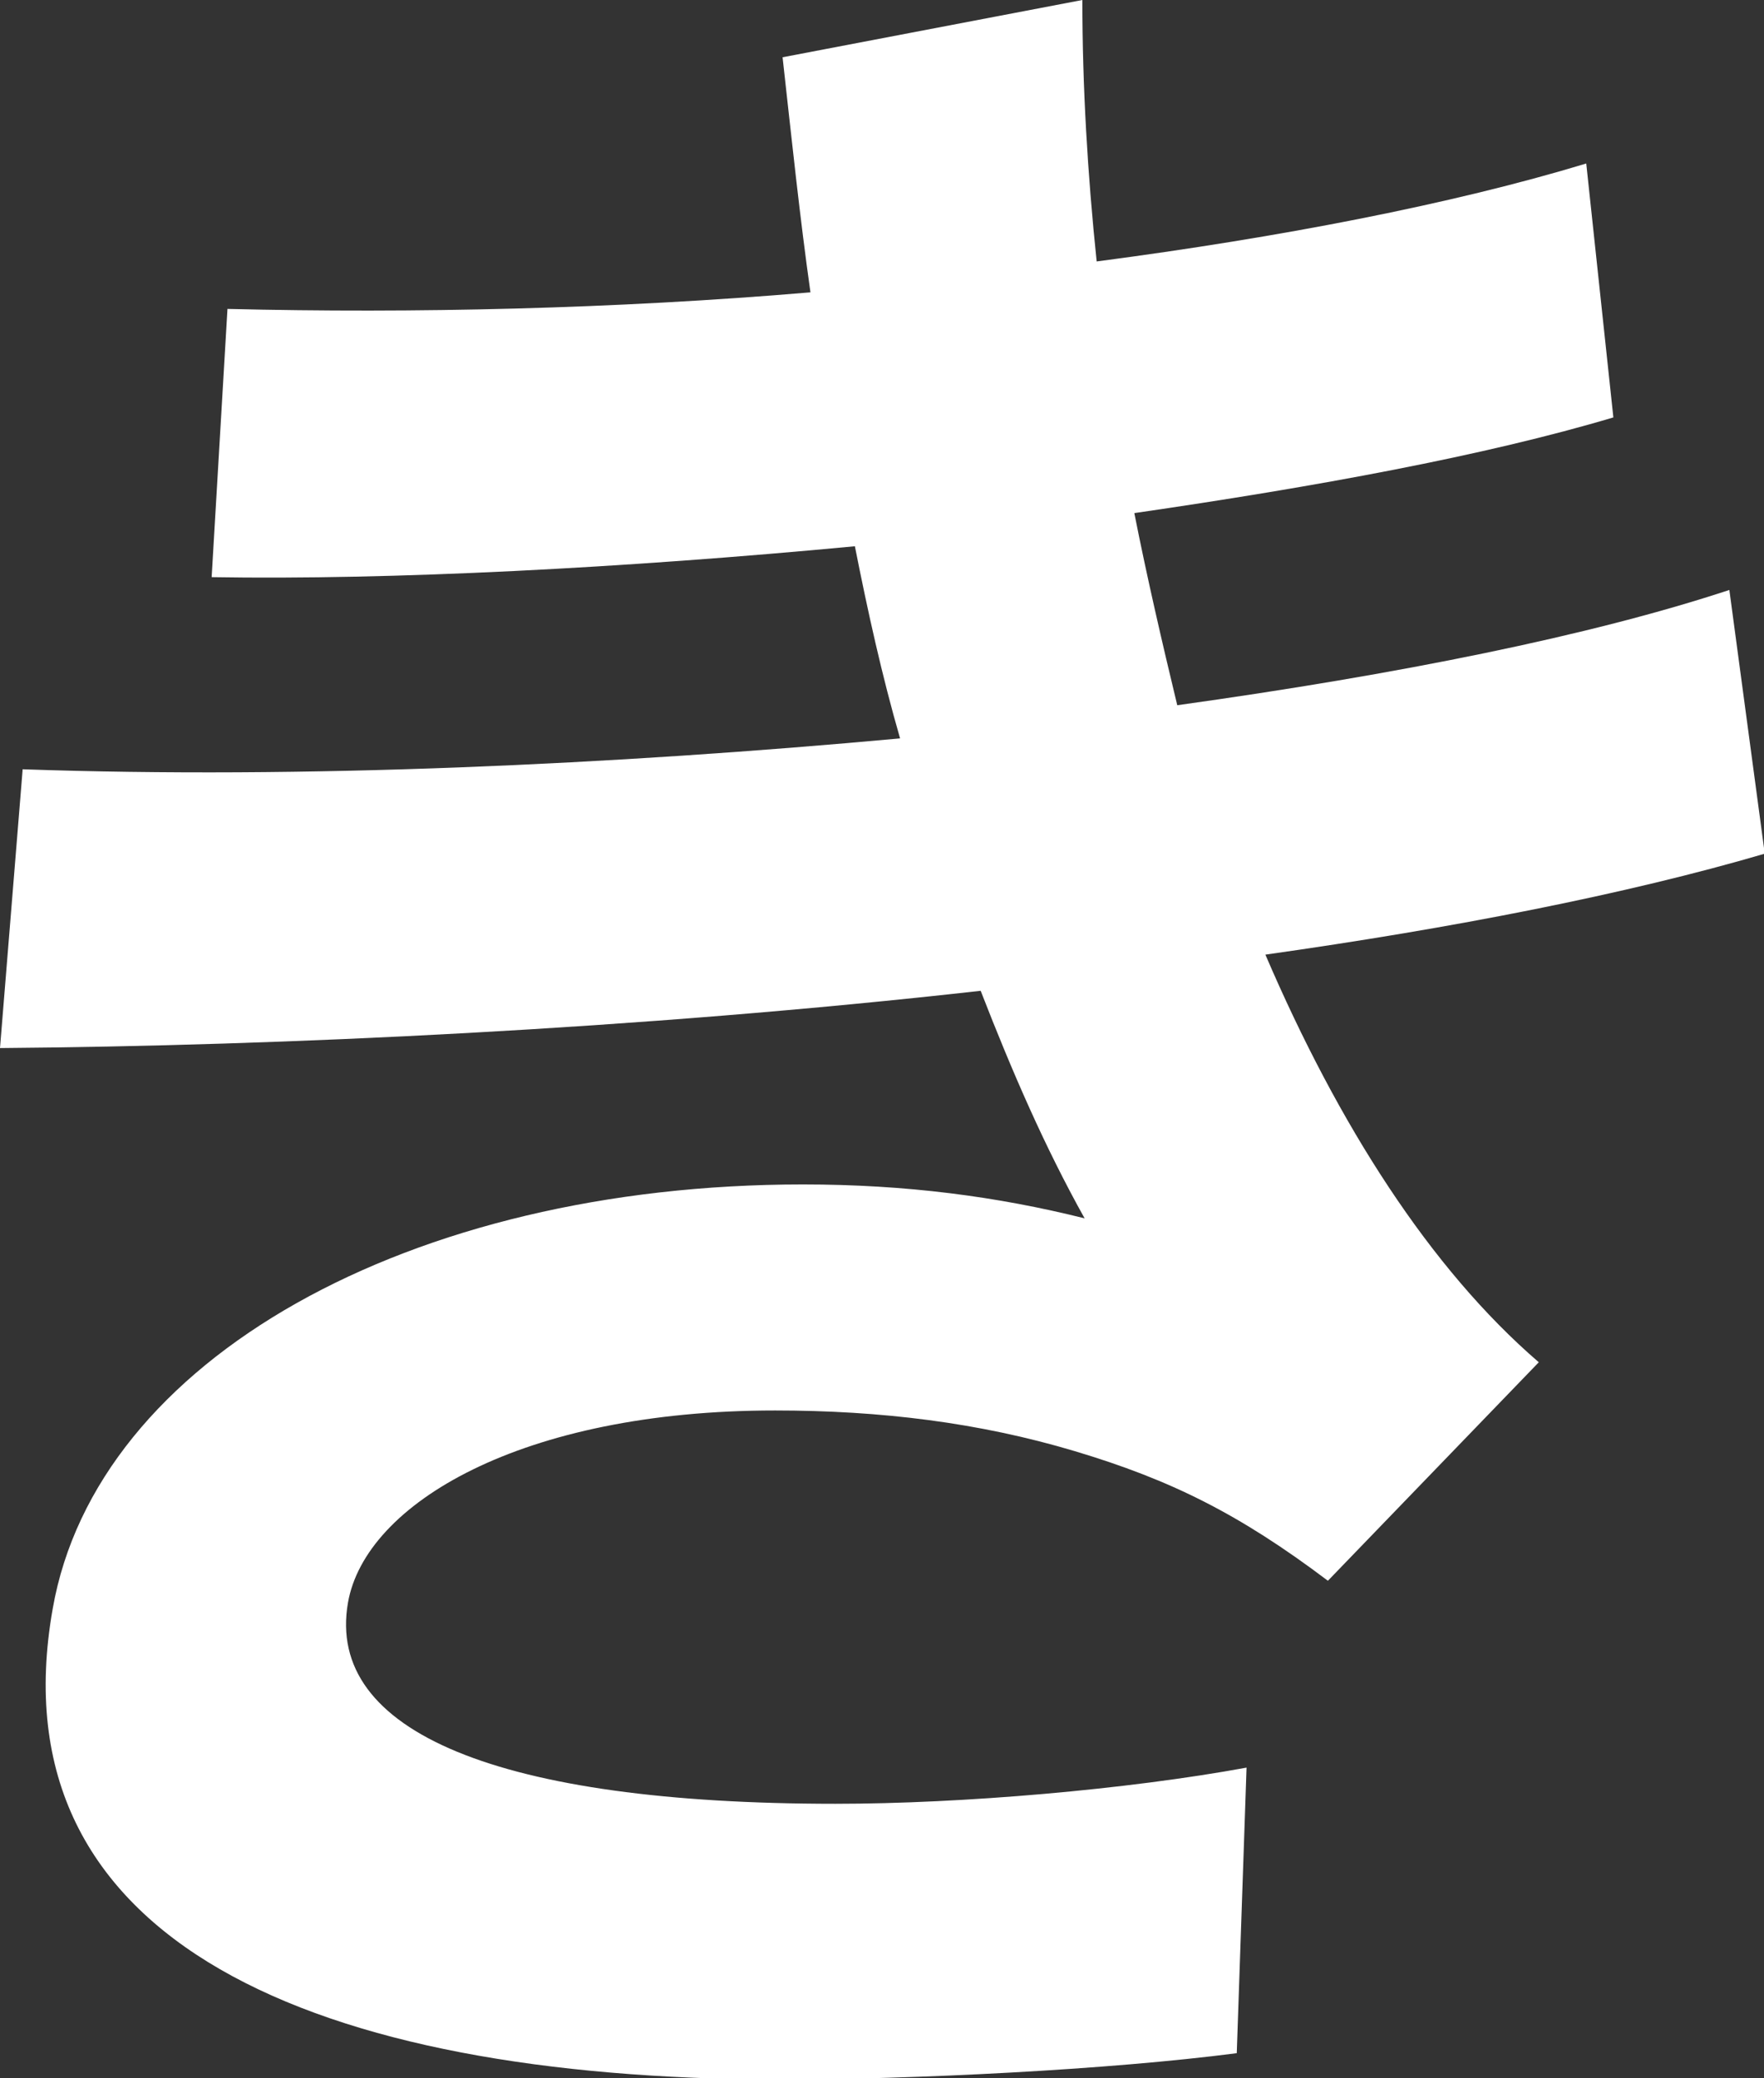 <?xml version="1.0" encoding="UTF-8"?><svg id="_レイヤー_2" xmlns="http://www.w3.org/2000/svg" viewBox="0 0 23.42 27.58"><rect x="0" y="0" width="23.42" height="27.58" fill="#333333" stroke="none"/><defs><style>.cls-1{fill:#ffffff;}</style></defs><g id="_レイヤー_1-2"><path class="cls-1" d="M.3,10.21c3.73,.13,7.84-.06,11.65-.41-.24-.83-.43-1.69-.6-2.55-3.07,.29-6.16,.45-8.54,.41l.21-3.56c2.47,.06,5.15,0,7.74-.22-.14-.99-.25-2.04-.37-3.12l3.98-.76c0,1.15,.07,2.32,.19,3.47,2.44-.32,4.72-.76,6.5-1.3l.36,3.37c-1.71,.51-3.95,.92-6.36,1.27,.17,.86,.37,1.72,.57,2.55,2.94-.41,5.48-.92,7.33-1.53l.47,3.5c-1.84,.54-4.15,.99-6.63,1.34,.97,2.26,2.19,4.17,3.63,5.41l-2.8,2.9c-1.18-.89-2.09-1.34-3.36-1.72-1.27-.38-2.58-.54-3.98-.54-3.37,0-5.44,1.24-5.67,2.55-.3,1.72,2.01,2.67,6.47,2.67,1.69,0,3.88-.19,5.46-.48l-.13,3.79c-1.69,.22-4.29,.35-6.11,.35C4.21,27.58-.09,25.8,.7,21.35c.58-3.31,4.74-5.63,9.96-5.63,1.37,0,2.58,.16,3.74,.45-.53-.95-.96-1.94-1.38-3.02-4.54,.51-9.29,.73-13.02,.76l.3-3.69Z"/></g></svg>
